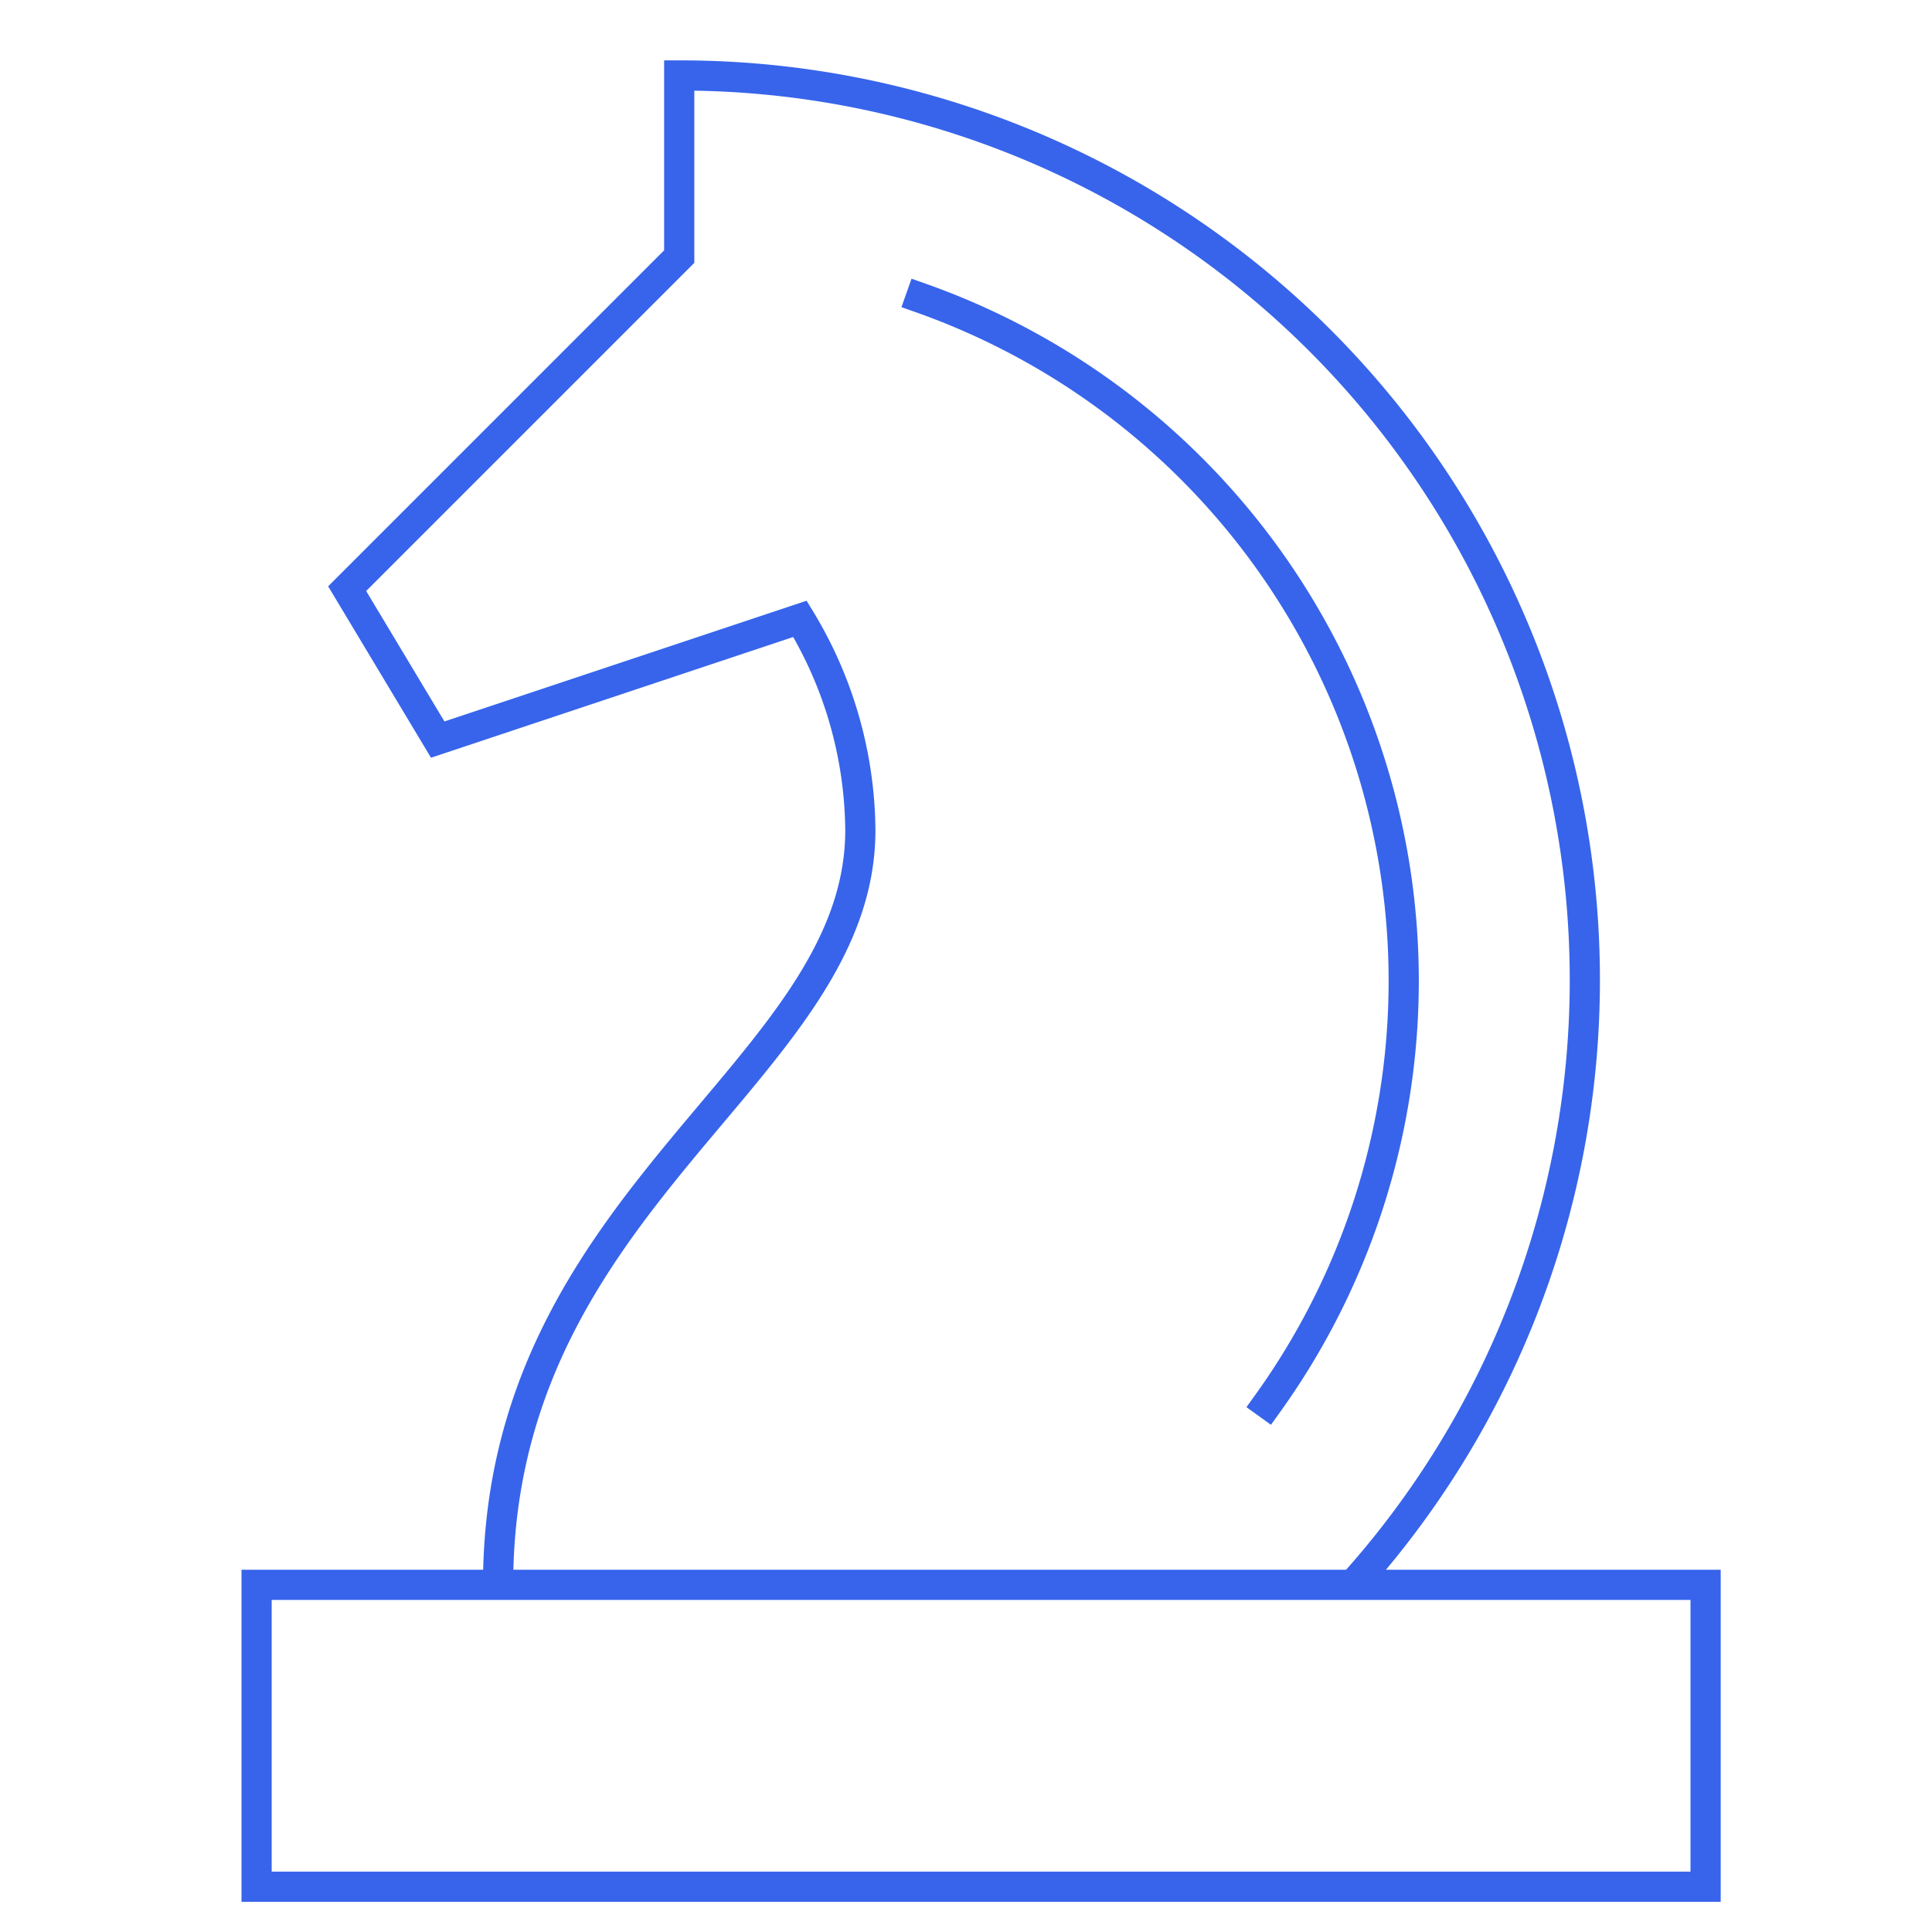 <svg xmlns="http://www.w3.org/2000/svg" xmlns:xlink="http://www.w3.org/1999/xlink" x="0px" y="0px" width="64px" height="64px" viewBox="0 0 64 64"><g stroke-width="1" transform="translate(0.5, 0.5)"><path d="M44.316,52A29.964,29.964,0,0,0,22,2V8L11,19l3,5,12-4a13.664,13.664,0,0,1,2,7c0,8-12,12.113-12,25" fill="none" stroke="#3764eb" stroke-miterlimit="10" stroke-width="1" data-cap="butt" stroke-linecap="butt" stroke-linejoin="miter"></path><path d="M41.488,46A23.995,23.995,0,0,0,30,9.37" fill="none" stroke="#3764eb" stroke-linecap="square" stroke-miterlimit="10" stroke-width="1" data-color="color-2" stroke-linejoin="miter"></path><rect x="8" y="52" width="48" height="10" fill="none" stroke="#3764eb" stroke-linecap="square" stroke-miterlimit="10" stroke-width="1" data-color="color-2" stroke-linejoin="miter"></rect></g></svg>